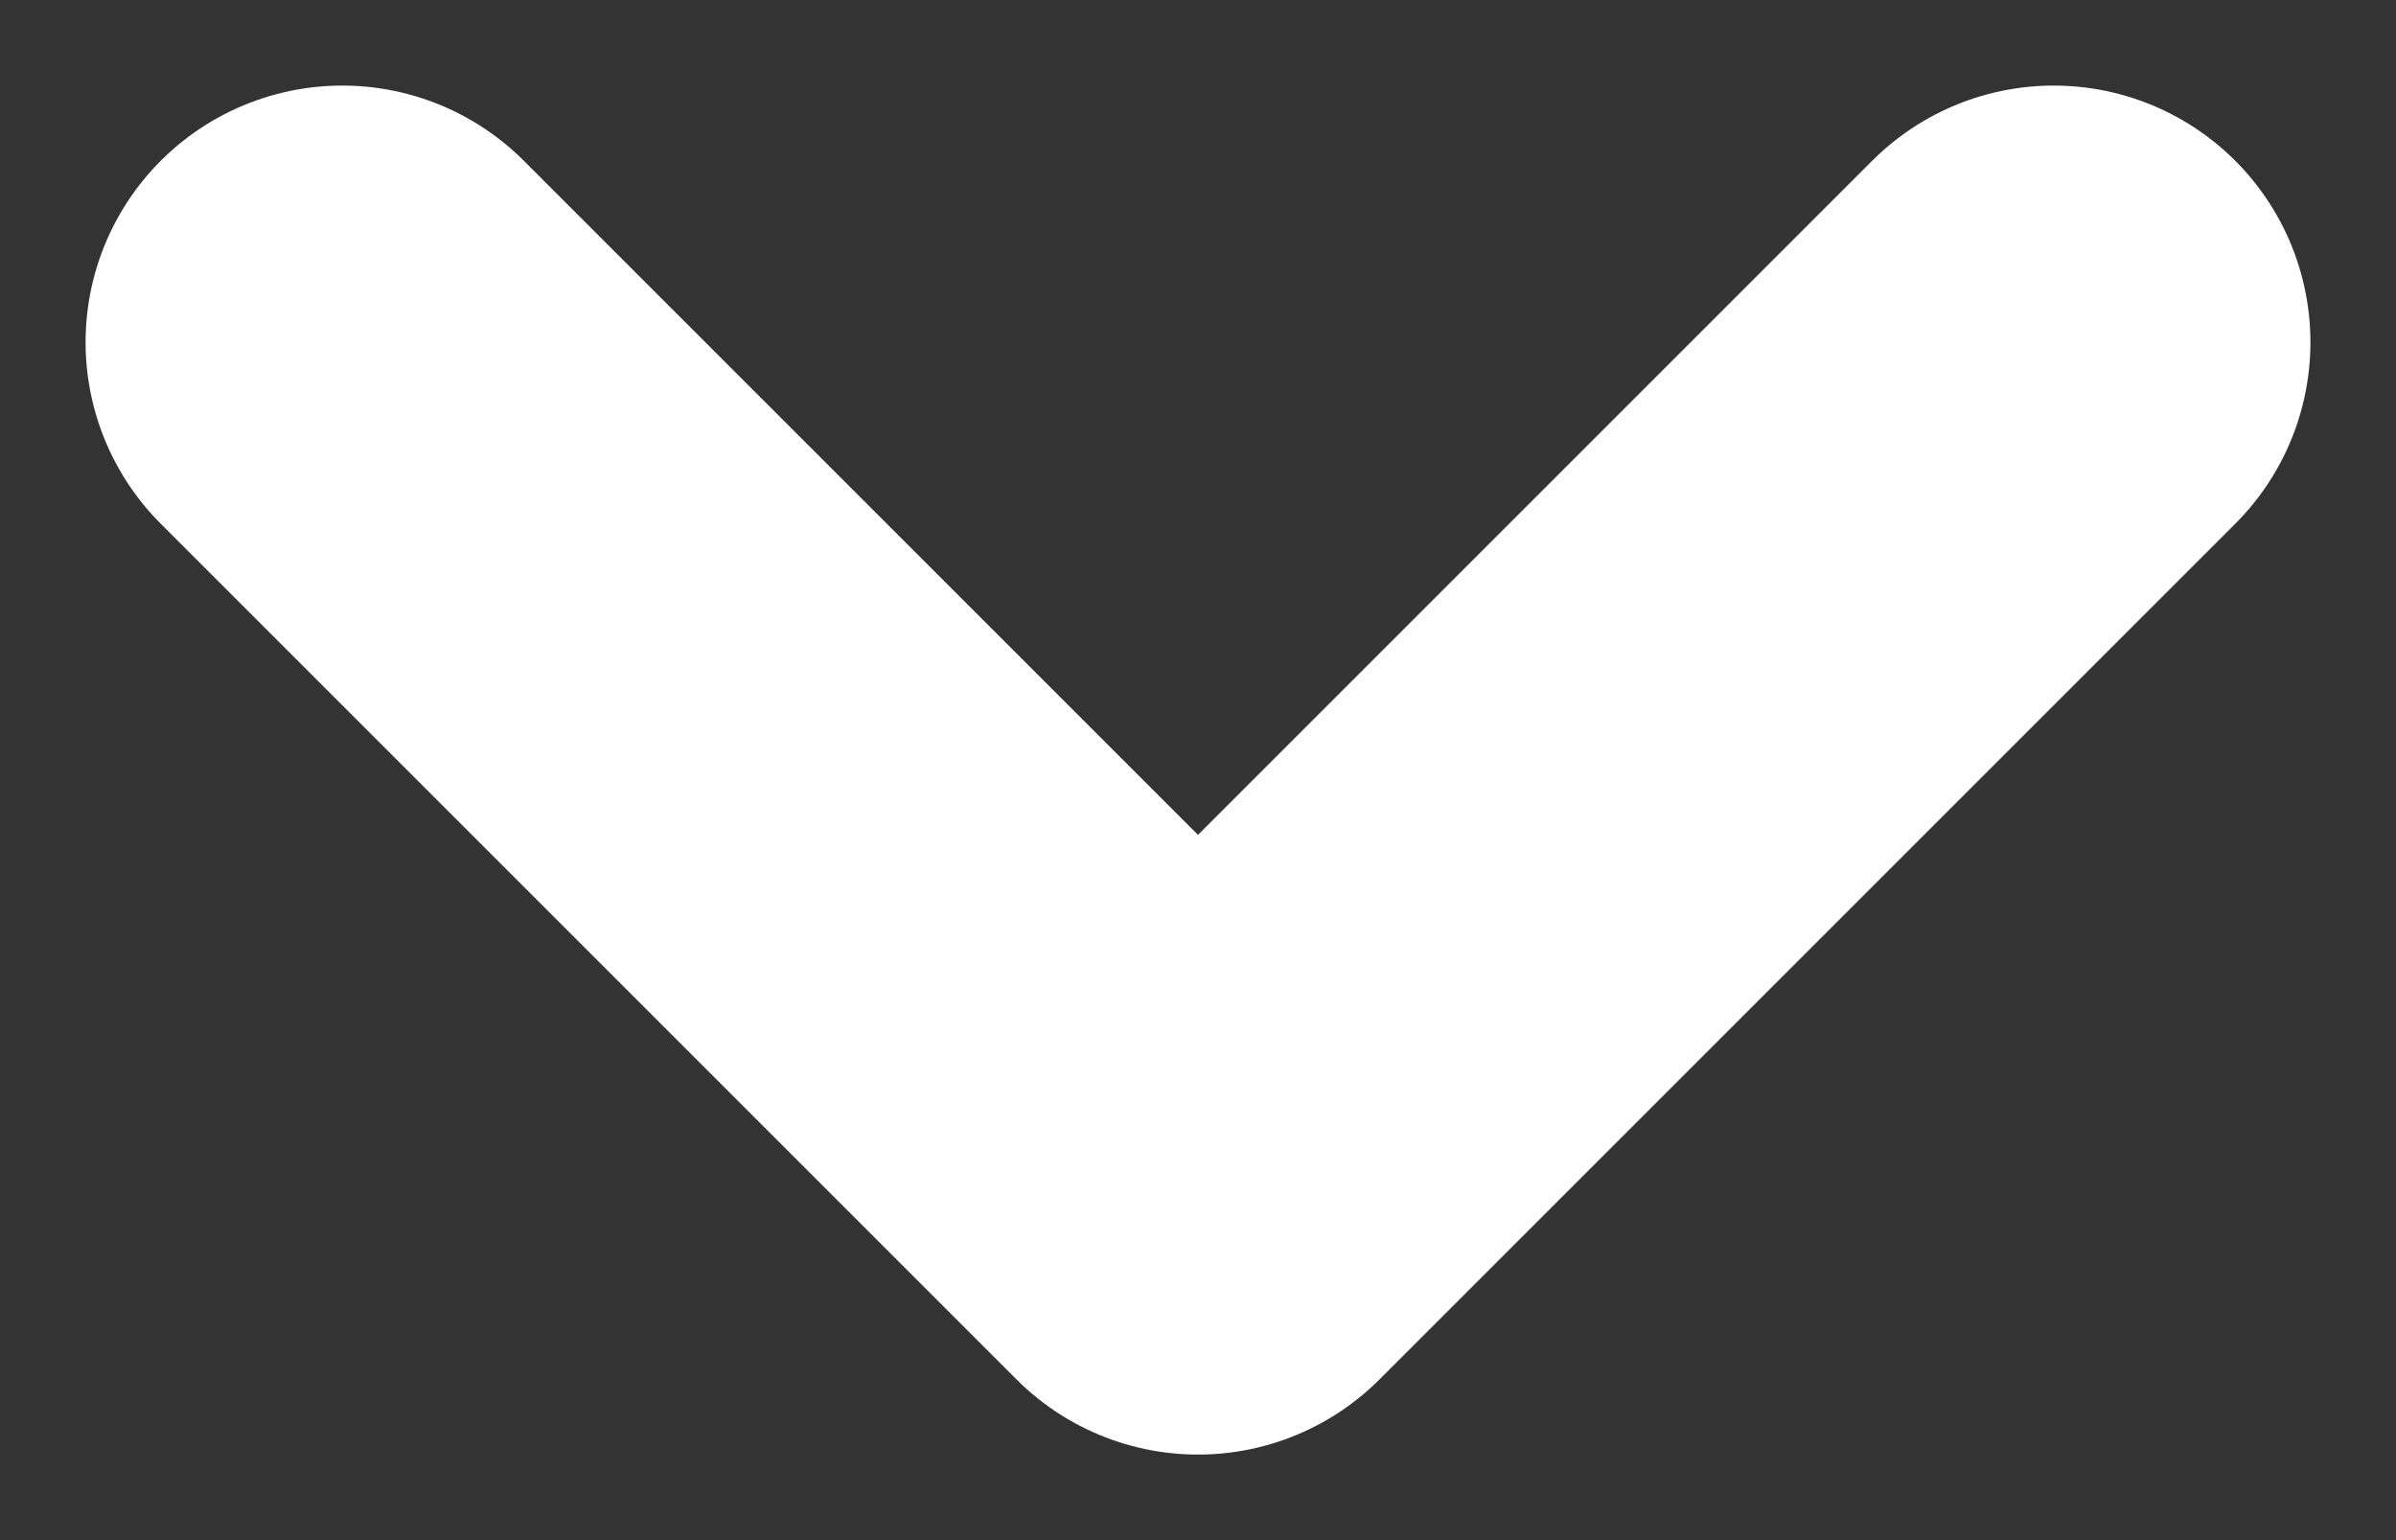 <svg width="14" height="9" viewBox="0 0 14 9" fill="none" xmlns="http://www.w3.org/2000/svg">
<rect x="0" y="0" width="14" height="9" fill="#333333" stroke="none"/>
<path d="M2 2L7 7L12 2" stroke="white" stroke-width="3" stroke-linecap="round" stroke-linejoin="round"/>
</svg>
